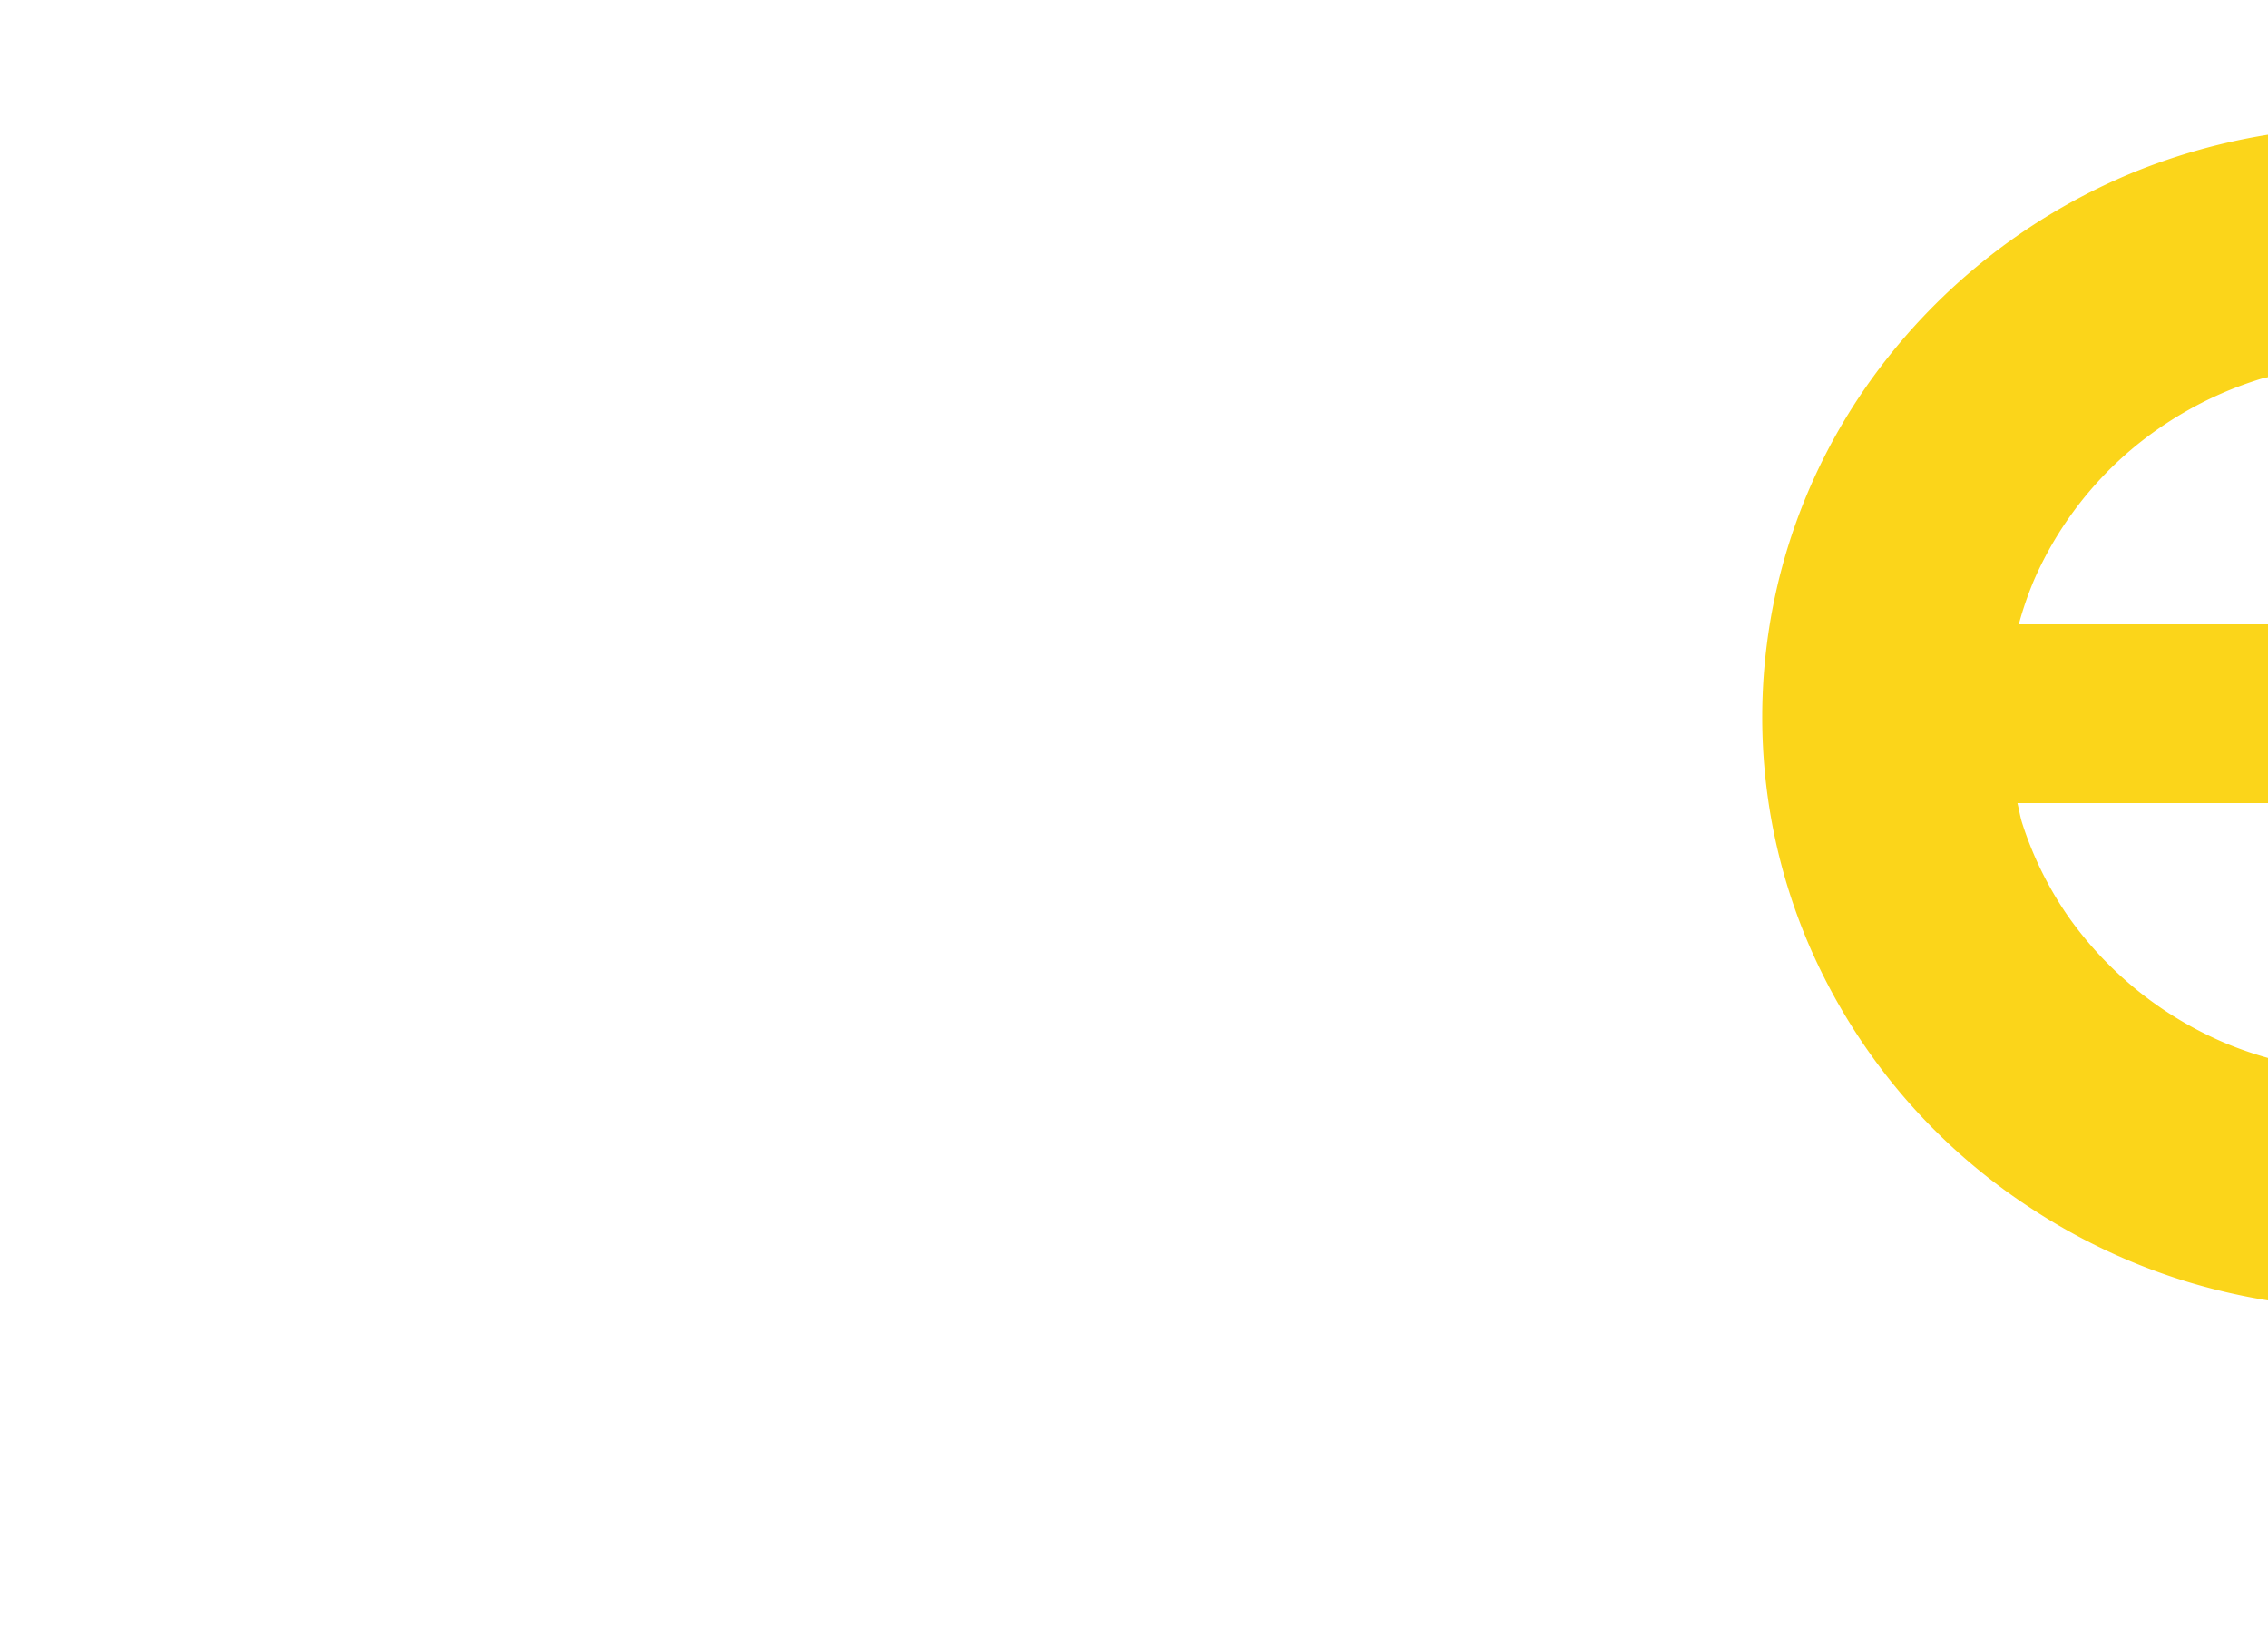 <?xml version="1.0" encoding="UTF-8"?> <svg xmlns="http://www.w3.org/2000/svg" xmlns:xlink="http://www.w3.org/1999/xlink" width="1317" height="945" viewBox="0 0 1317 945"><defs><clipPath id="clip-path"><rect id="Rectangle_1" data-name="Rectangle 1" width="293.693" height="676.706" fill="none"></rect></clipPath><clipPath id="clip-Instagram_Post_1"><rect width="1317" height="945"></rect></clipPath></defs><g id="Instagram_Post_1" data-name="Instagram Post – 1" clip-path="url(#clip-Instagram_Post_1)"><g id="Group_2" data-name="Group 2" transform="translate(1023.307 78.201)"><g id="Group_1" data-name="Group 1" transform="translate(0 0)" clip-path="url(#clip-path)"><path id="Path_1" data-name="Path 1" d="M215.833,21.74A353.436,353.436,0,0,0,60.392,146.2a337.965,337.965,0,0,0-44.486,89.945A335.257,335.257,0,0,0,27.887,472.055,345.75,345.75,0,0,0,155.859,623.086a351.91,351.91,0,0,0,92.584,43.271,361.535,361.535,0,0,0,45.25,10.349V535.954a210.769,210.769,0,0,1-22.712-7.744,213.256,213.256,0,0,1-93.487-74.665,205.474,205.474,0,0,1-26.532-53.9c-1.215-3.82-1.771-7.779-2.778-11.634H293.693V284.247H148.982a198.126,198.126,0,0,1,9.029-26.115A208.472,208.472,0,0,1,235,167.353a214.489,214.489,0,0,1,55.321-25.872c1.111-.347,2.257-.451,3.369-.764V0a358.73,358.73,0,0,0-77.86,21.74" transform="translate(0 0.007)" fill="#fbd51a"></path></g></g></g></svg> 